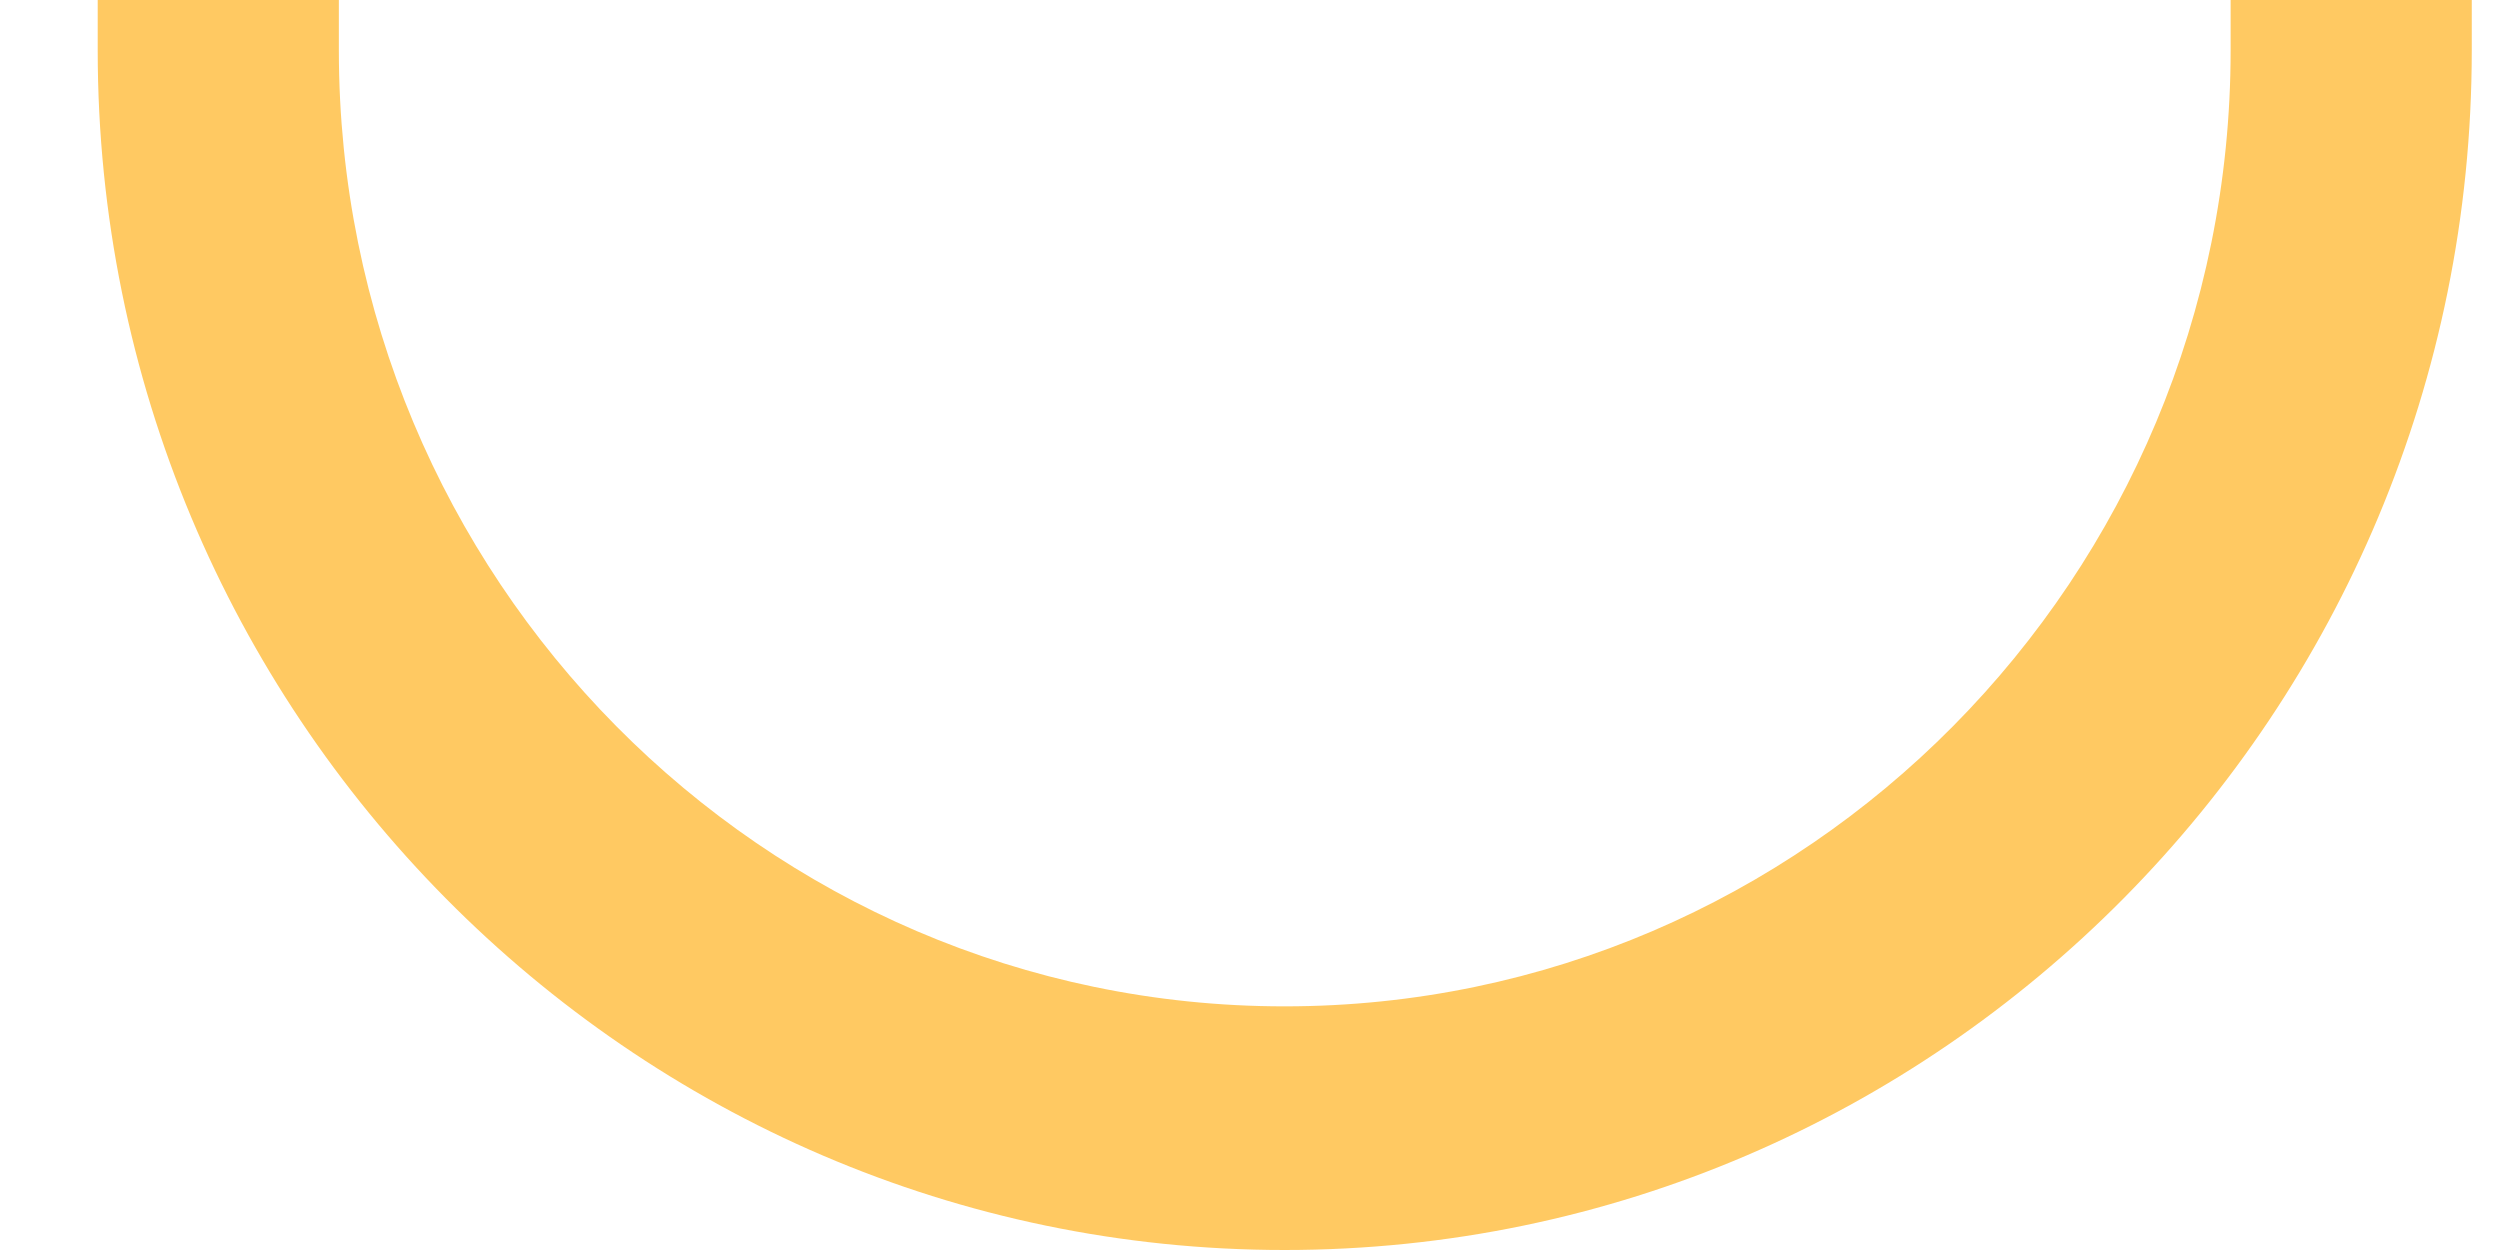 <?xml version="1.0" encoding="UTF-8"?> <svg xmlns="http://www.w3.org/2000/svg" width="24" height="12" viewBox="0 0 24 12" fill="none"><path id="Vector" d="M12.332 12C6.049 12 0.938 6.835 0.938 0.484V0H3.253V0.484C3.253 5.544 7.325 9.661 12.332 9.661C17.339 9.661 21.414 5.544 21.414 0.484V0H23.729V0.484C23.729 6.835 18.617 12 12.332 12Z" fill="#FFC962"></path></svg> 
